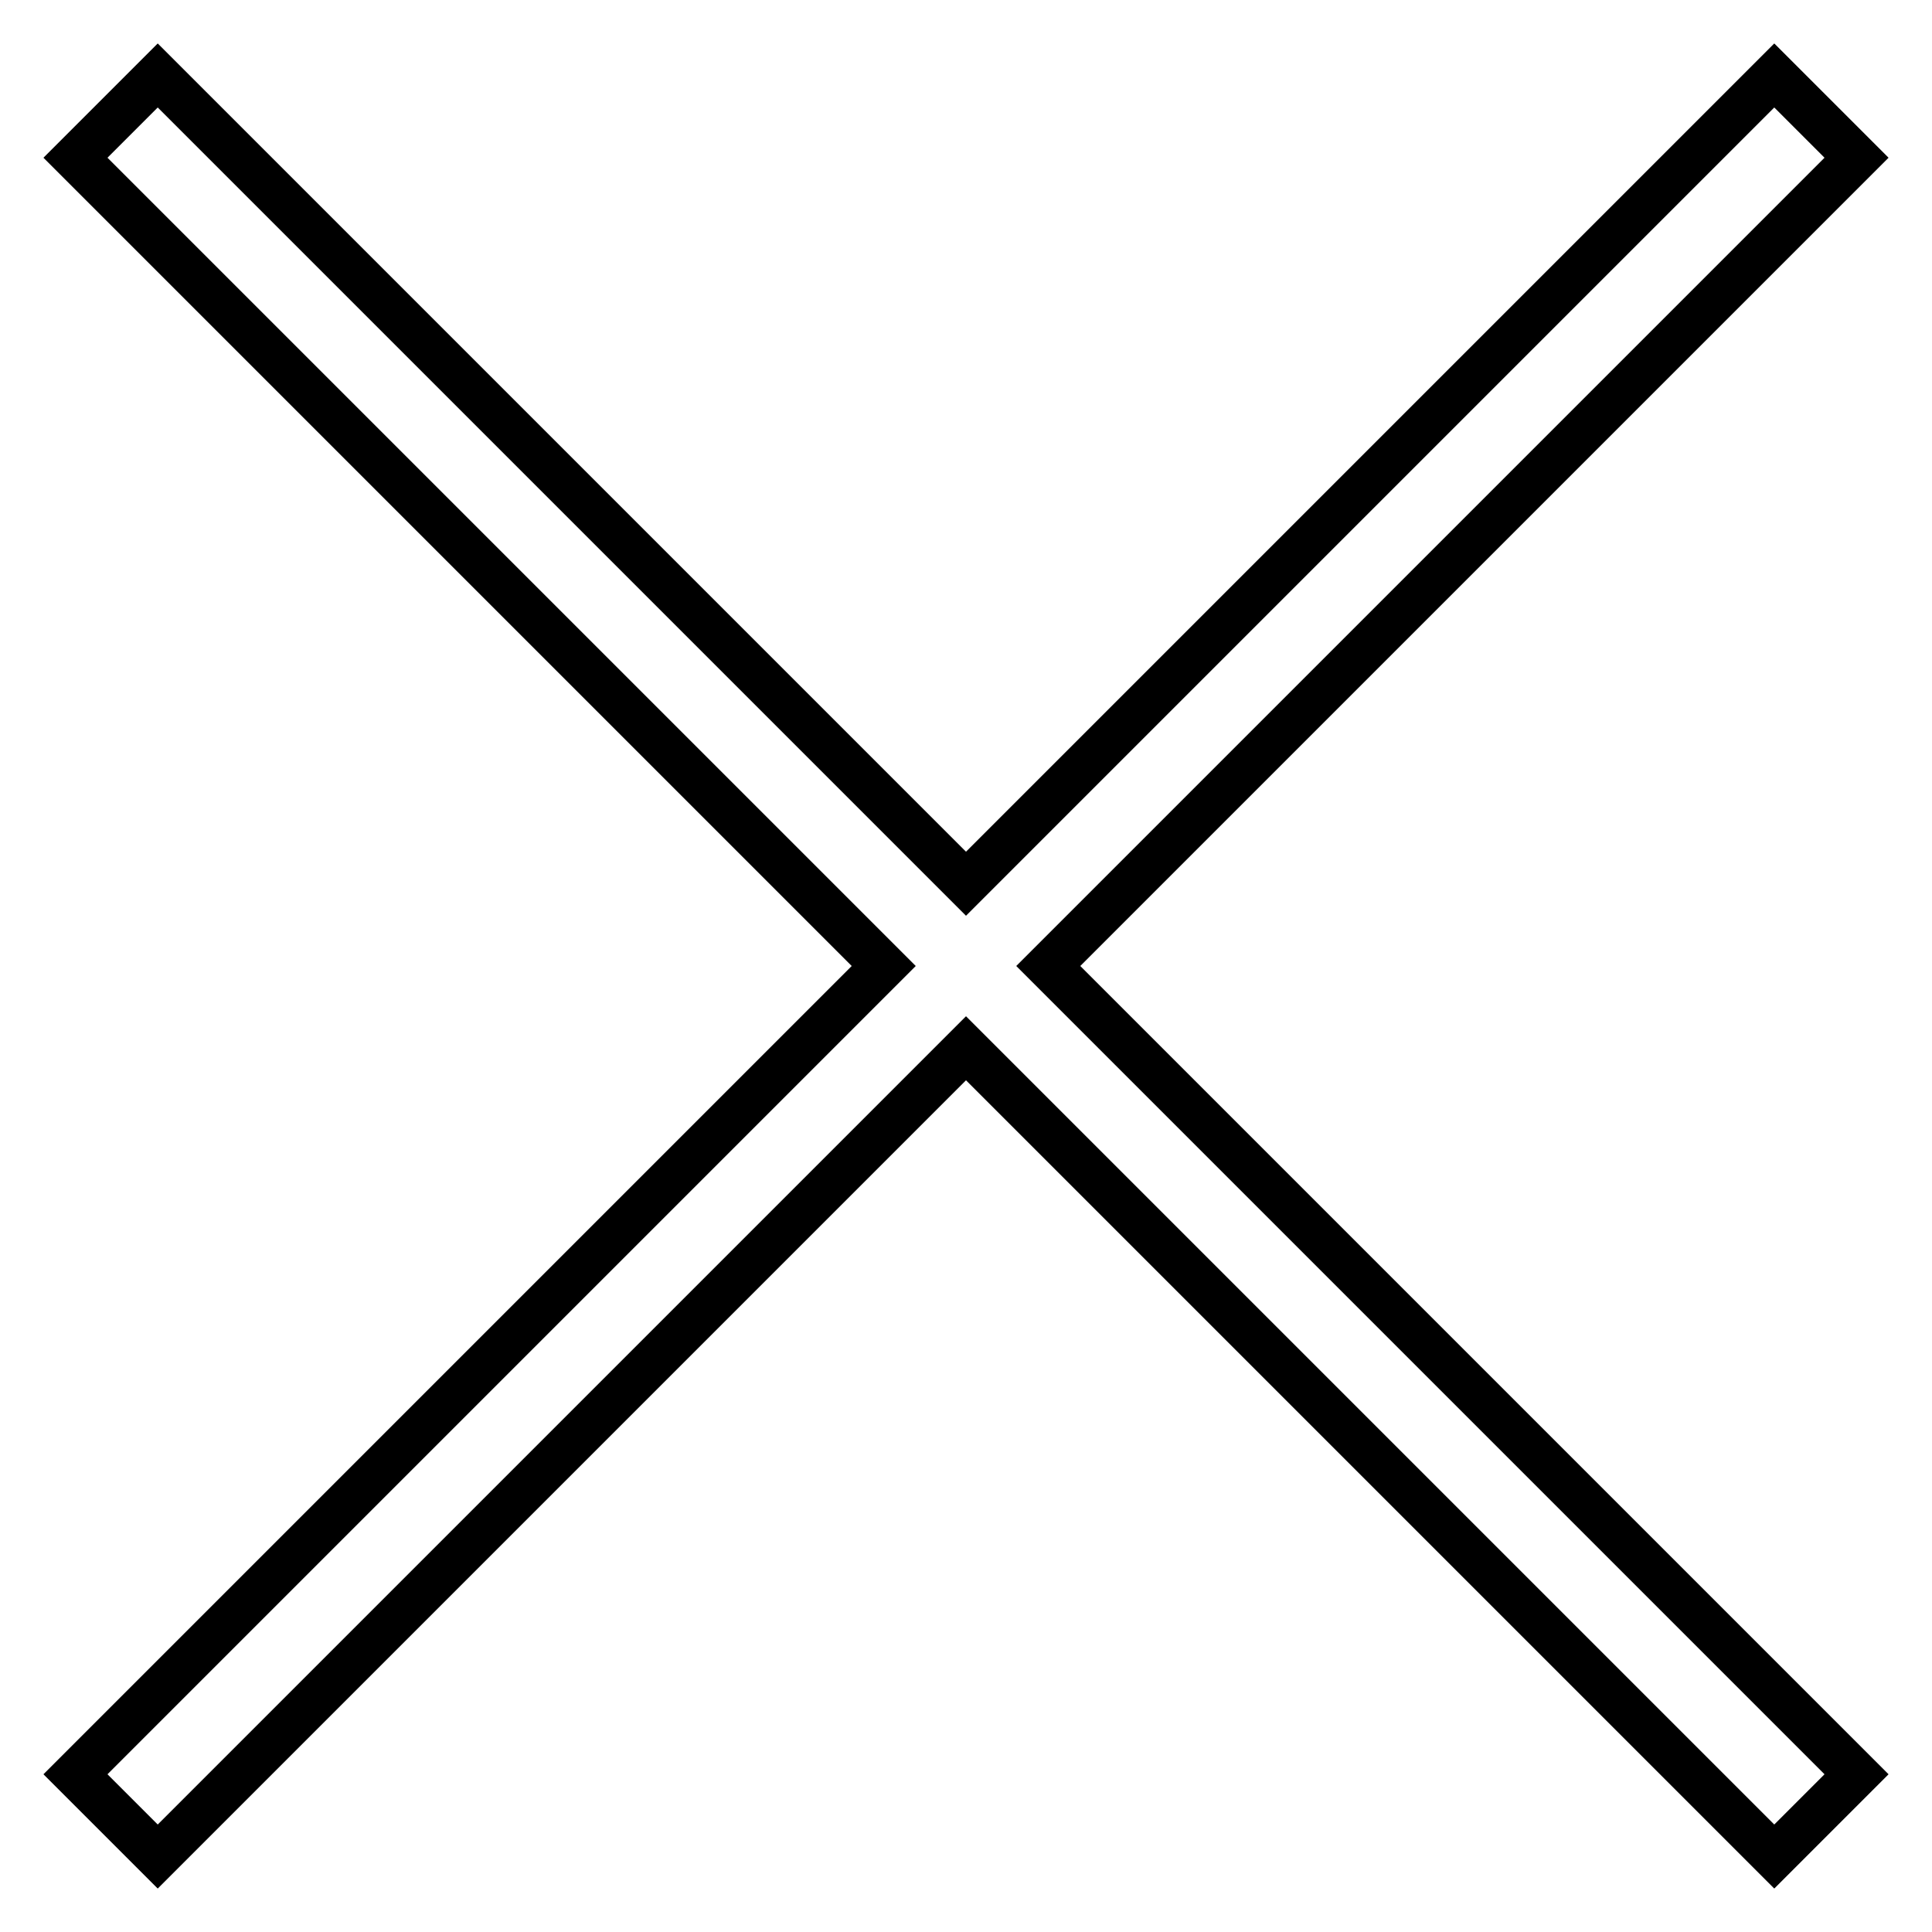 <?xml version="1.0" encoding="utf-8"?>
<!-- Svg Vector Icons : http://www.onlinewebfonts.com/icon -->
<!DOCTYPE svg PUBLIC "-//W3C//DTD SVG 1.1//EN" "http://www.w3.org/Graphics/SVG/1.1/DTD/svg11.dtd">
<svg version="1.1" xmlns="http://www.w3.org/2000/svg" xmlns:xlink="http://www.w3.org/1999/xlink" x="0px" y="0px" viewBox="0 0 256 256" enable-background="new 0 0 256 256" xml:space="preserve">
<g> <path stroke-width="6" fill-opacity="0" stroke="#000000"  d="M246,20.9L235.1,10L128,117.1L20.9,10L10,20.9L117.1,128L10,235.1L20.9,246L128,138.9L235.1,246l10.9-10.9 L138.9,128L246,20.9z"/></g>
</svg>